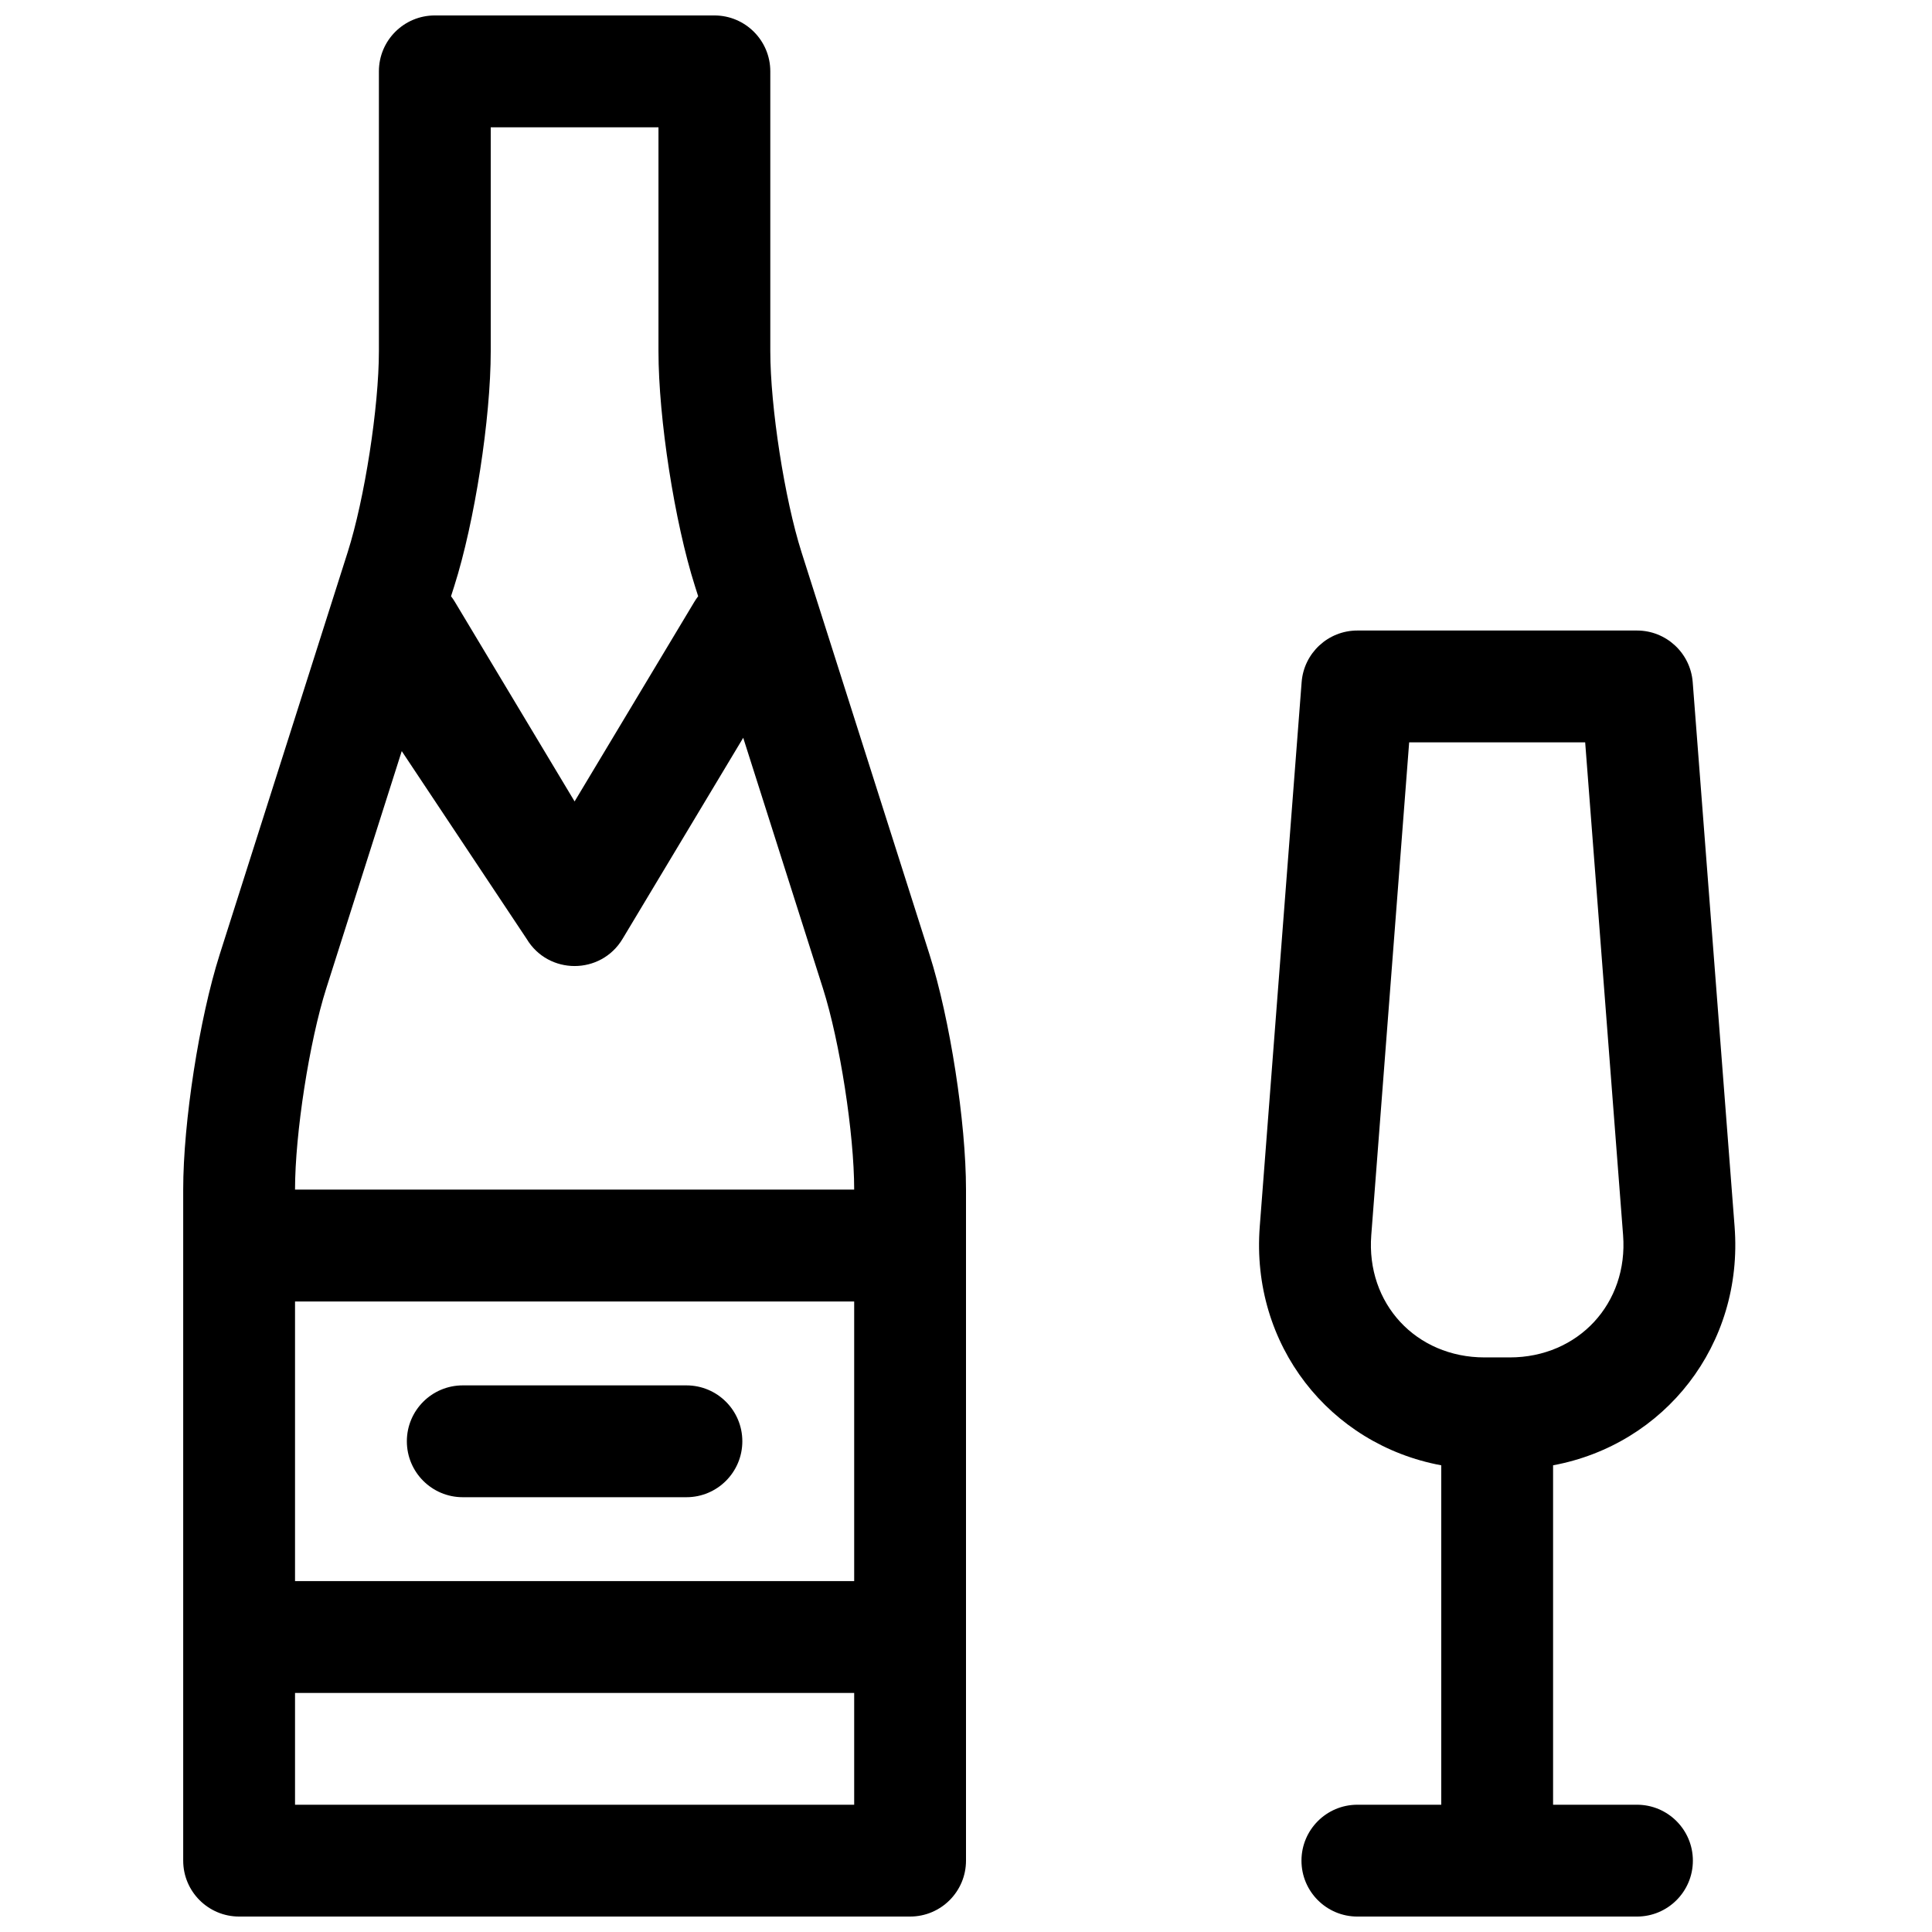 <?xml version="1.0" encoding="UTF-8"?>
<!-- The Best Svg Icon site in the world: iconSvg.co, Visit us! https://iconsvg.co -->
<svg width="800px" height="800px" version="1.1" viewBox="144 144 512 512" xmlns="http://www.w3.org/2000/svg">
 <defs>
  <clipPath id="a">
   <path d="m192 148.09h412v503.81h-412z"/>
  </clipPath>
 </defs>
 <g clip-path="url(#a)">
  <path d="m192.55 459.25v177.84c0 8.184 6.637 14.816 14.82 14.816h177.81c8.184 0 14.82-6.633 14.82-14.816v-177.84c0-17.855-4.258-45.289-9.672-62.309l-33.914-106.59c-4.488-14.109-8.277-38.496-8.277-53.301v-74.141c0-8.184-6.637-14.816-14.82-14.816h-74.09c-8.184 0-14.816 6.633-14.816 14.816v74.141c0 14.816-3.781 39.172-8.277 53.301l-33.914 106.59c-5.414 17.012-9.672 44.441-9.672 62.309zm148.41-119.73 21.129 66.41c4.488 14.113 8.277 38.516 8.277 53.324h-148.18c0-14.82 3.789-39.219 8.277-53.324l20.004-62.875 33.102 49.758c5.754 9.594 19.656 9.594 25.414 0zm-11.938-37.508-0.848-2.668c-5.414-17.012-9.672-44.43-9.672-62.285v-59.32h-44.453v59.32c0 17.867-4.254 45.254-9.672 62.285l-0.852 2.668c0.359 0.461 0.695 0.949 1.004 1.465l31.746 52.91 31.746-52.91c0.309-0.516 0.645-1.004 1-1.465zm41.344 290.63v29.633h-148.18v-29.633zm0-103.73v74.09h-148.18v-74.09zm-103.73 51.863h59.273c8.184 0 14.816-6.637 14.816-14.82 0-8.184-6.633-14.816-14.816-14.816h-59.273c-8.184 0-14.816 6.633-14.816 14.816 0 8.184 6.633 14.82 14.816 14.82zm259.31-8.453v89.949h-22.227c-8.184 0-14.816 6.637-14.816 14.82 0 8.184 6.633 14.816 14.816 14.816h74.09c8.184 0 14.82-6.633 14.82-14.816 0-8.184-6.637-14.82-14.82-14.82h-22.227v-89.953c29.555-5.488 50.516-31.887 48.102-63.27l-11.098-144.27c-0.598-7.723-7.035-13.684-14.777-13.684h-74.09c-7.742 0-14.18 5.961-14.773 13.684l-11.098 144.27c-2.414 31.402 18.531 57.789 48.098 63.273zm-8.504-191.59h46.645l10.047 130.59c1.391 18.094-11.871 32.406-30.027 32.406h-6.68c-18.18 0-31.422-14.289-30.027-32.406z" fill-rule="evenodd"/>
 </g>
</svg>
